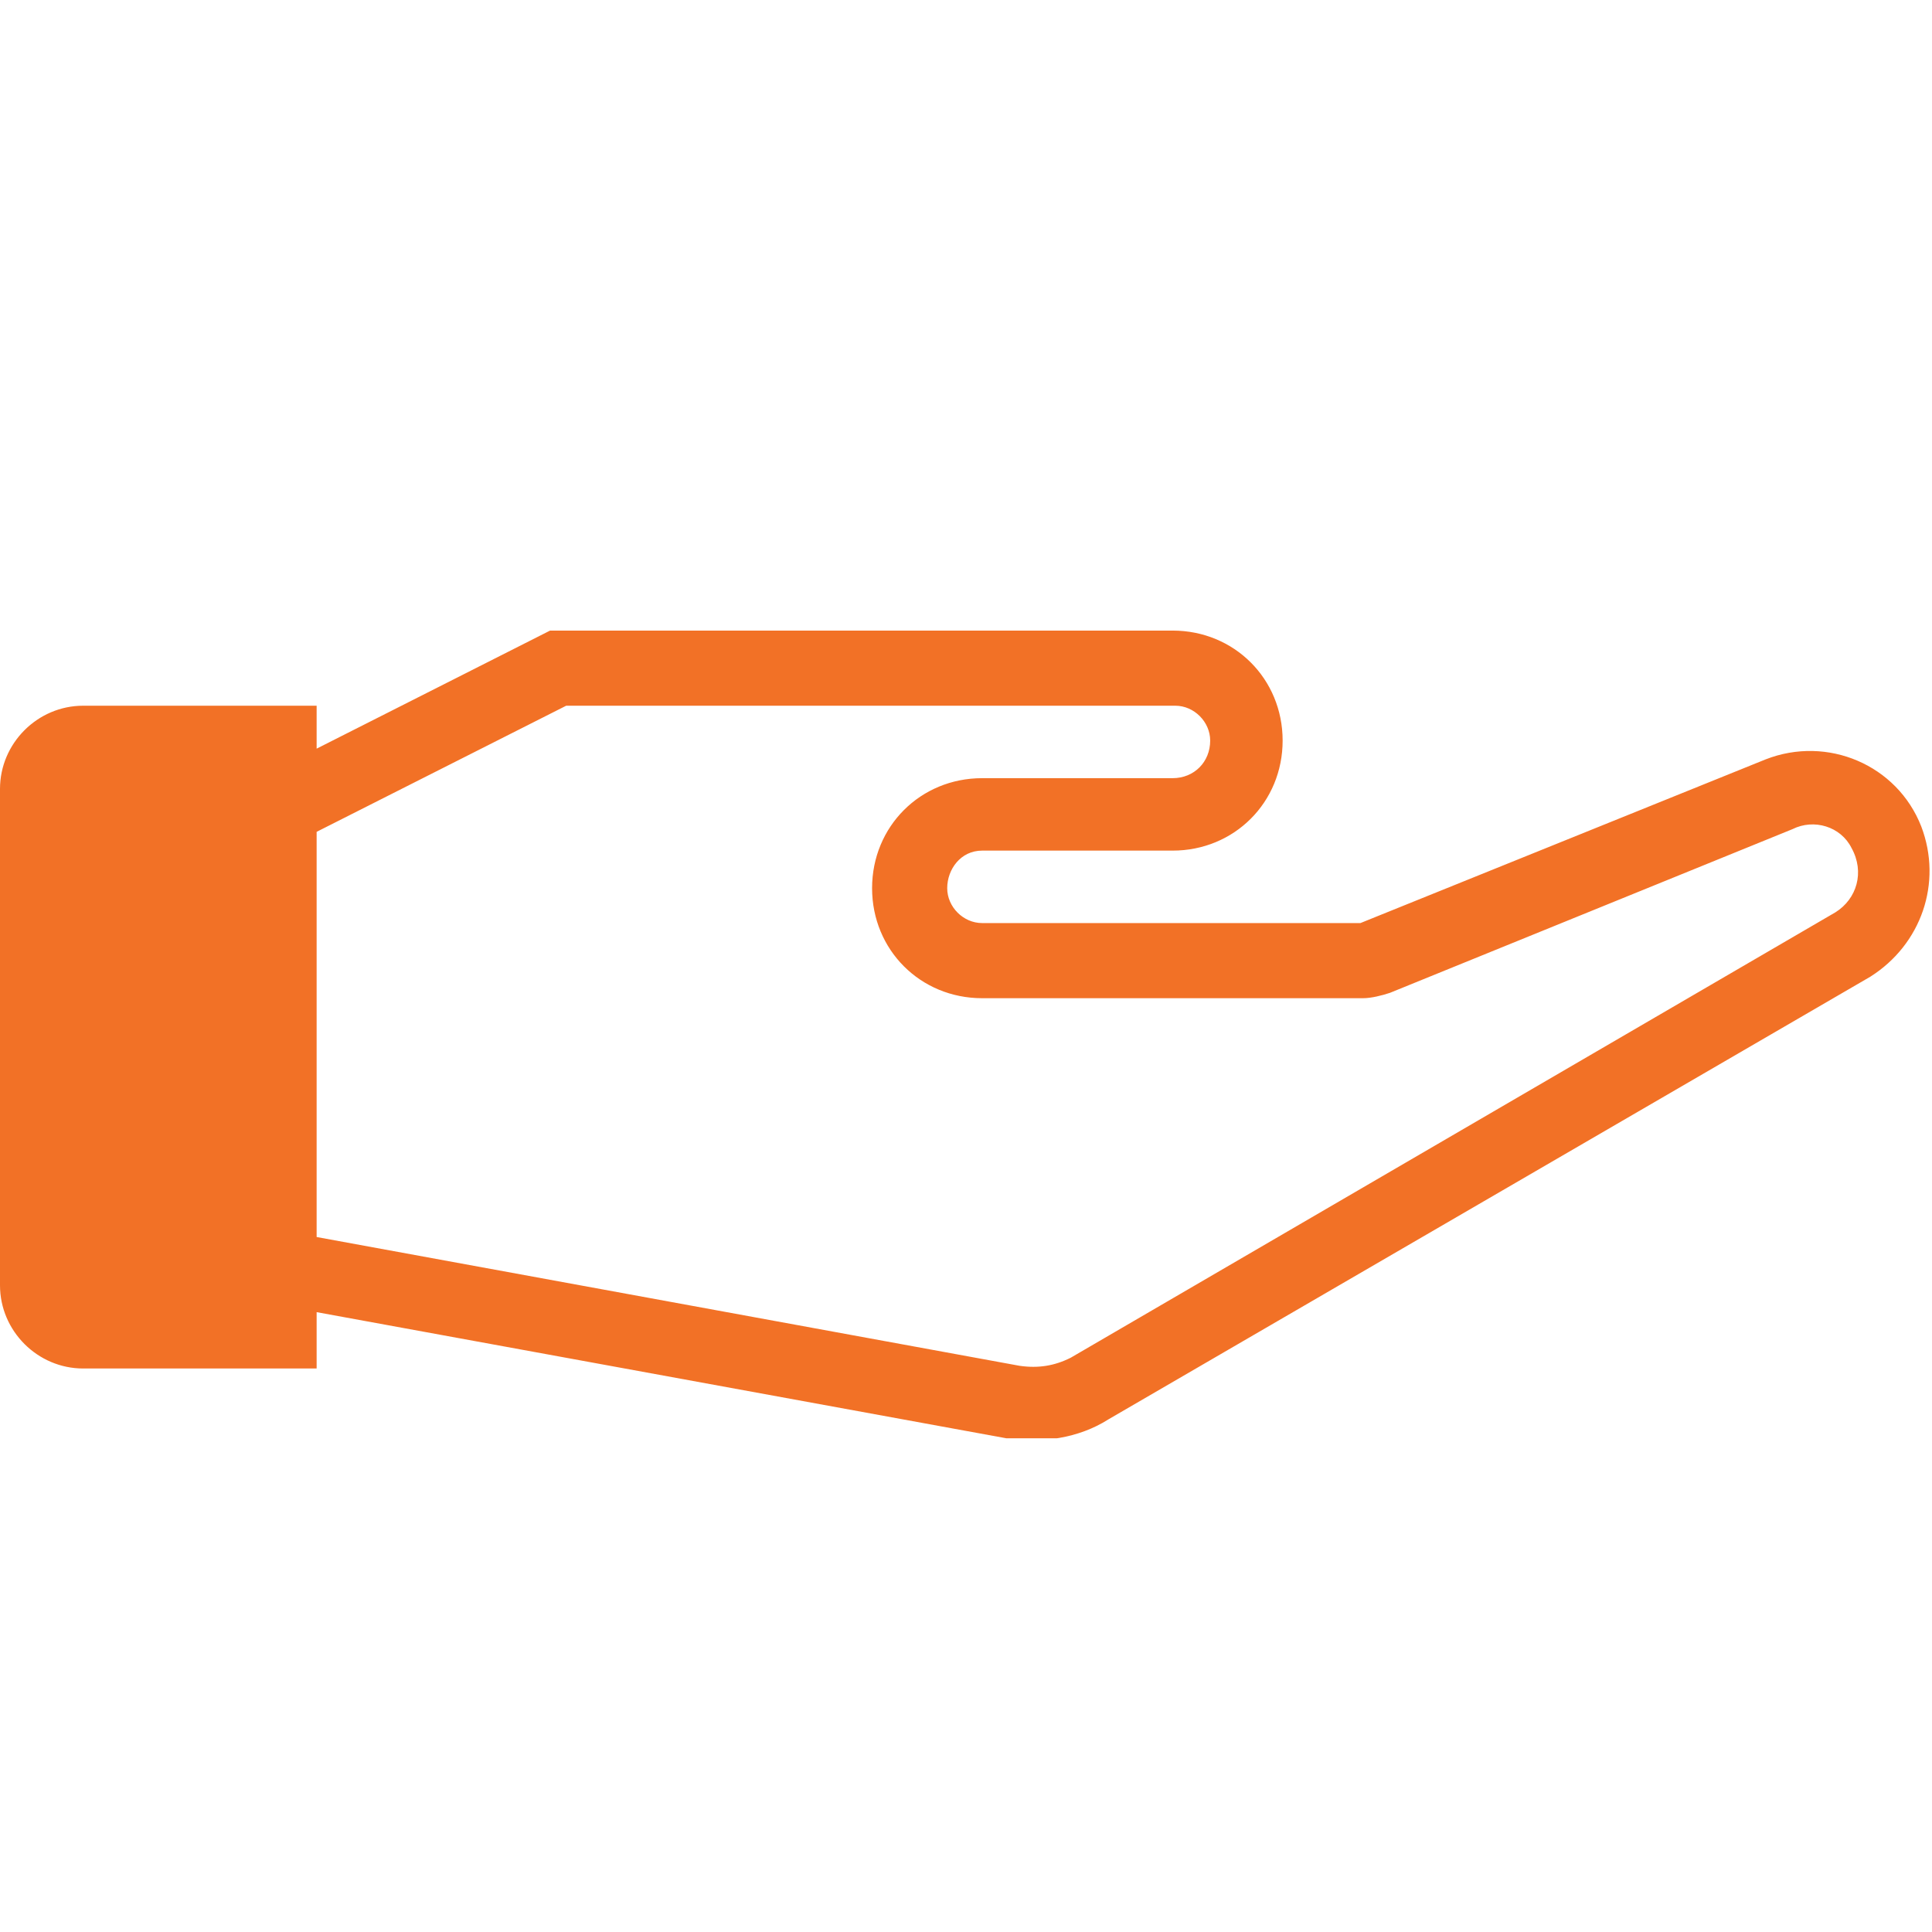 <?xml version="1.0" encoding="utf-8"?>
<!-- Generator: Adobe Illustrator 26.2.1, SVG Export Plug-In . SVG Version: 6.00 Build 0)  -->
<svg version="1.1" id="Layer_1" xmlns="http://www.w3.org/2000/svg" xmlns:xlink="http://www.w3.org/1999/xlink" x="0px" y="0px"
	 viewBox="0 0 72 72" style="enable-background:new 0 0 72 72;" xml:space="preserve">
<style type="text/css">
	.st0{clip-path:url(#SVGID_00000030455052652829965720000004549783056548898192_);}
	.st1{fill:#F27126;}
</style>
<g>
	<defs>
		<rect id="SVGID_1_" x="0" y="23.5" width="72" height="30.1"/>
	</defs>
	<clipPath id="SVGID_00000124857026519192875080000008831564501756682889_">
		<use xlink:href="#SVGID_1_"  style="overflow:visible;"/>
	</clipPath>
	<g id="Group_24" style="clip-path:url(#SVGID_00000124857026519192875080000008831564501756682889_);">
		<path id="Path_90" class="st1" d="M43.7,23.5c2.3,0,4.1,1.8,4.1,4.1c0,2.3-1.8,4.1-4.1,4.1h-7.1c-0.8,0-1.3,0.7-1.3,1.4
			c0,0.7,0.6,1.3,1.3,1.3h14.1l15.1-6.1c2.3-0.9,4.9,0.2,5.8,2.5c0.8,2.1,0,4.4-1.9,5.6L41.3,52.9l0,0c-1.1,0.7-2.5,0.9-3.8,0.7
			l-25.7-4.7v2.1H3.1c-1.7,0-3.1-1.4-3.1-3.1c0,0,0,0,0,0V29.4c0-1.7,1.4-3.1,3.1-3.1c0,0,0,0,0,0h8.7v1.6l8.7-4.4H43.7z M43.8,26.3
			L43.8,26.3C43.8,26.3,43.8,26.3,43.8,26.3c-0.1,0-0.1,0-0.1,0H21.1L11.8,31v15.1L38,50.9l0,0c0.7,0.1,1.3,0,1.9-0.3L68.4,34
			c0.8-0.5,1.1-1.5,0.6-2.4c-0.4-0.8-1.4-1.1-2.2-0.7v0L51.8,37l0,0c-0.3,0.1-0.7,0.2-1,0.2H36.6c-2.3,0-4.1-1.8-4.1-4.1
			c0-2.3,1.8-4.1,4.1-4.1h7.1c0.8,0,1.4-0.6,1.4-1.4C45.1,26.9,44.5,26.3,43.8,26.3L43.8,26.3z"/>
	</g>
</g>
</svg>
